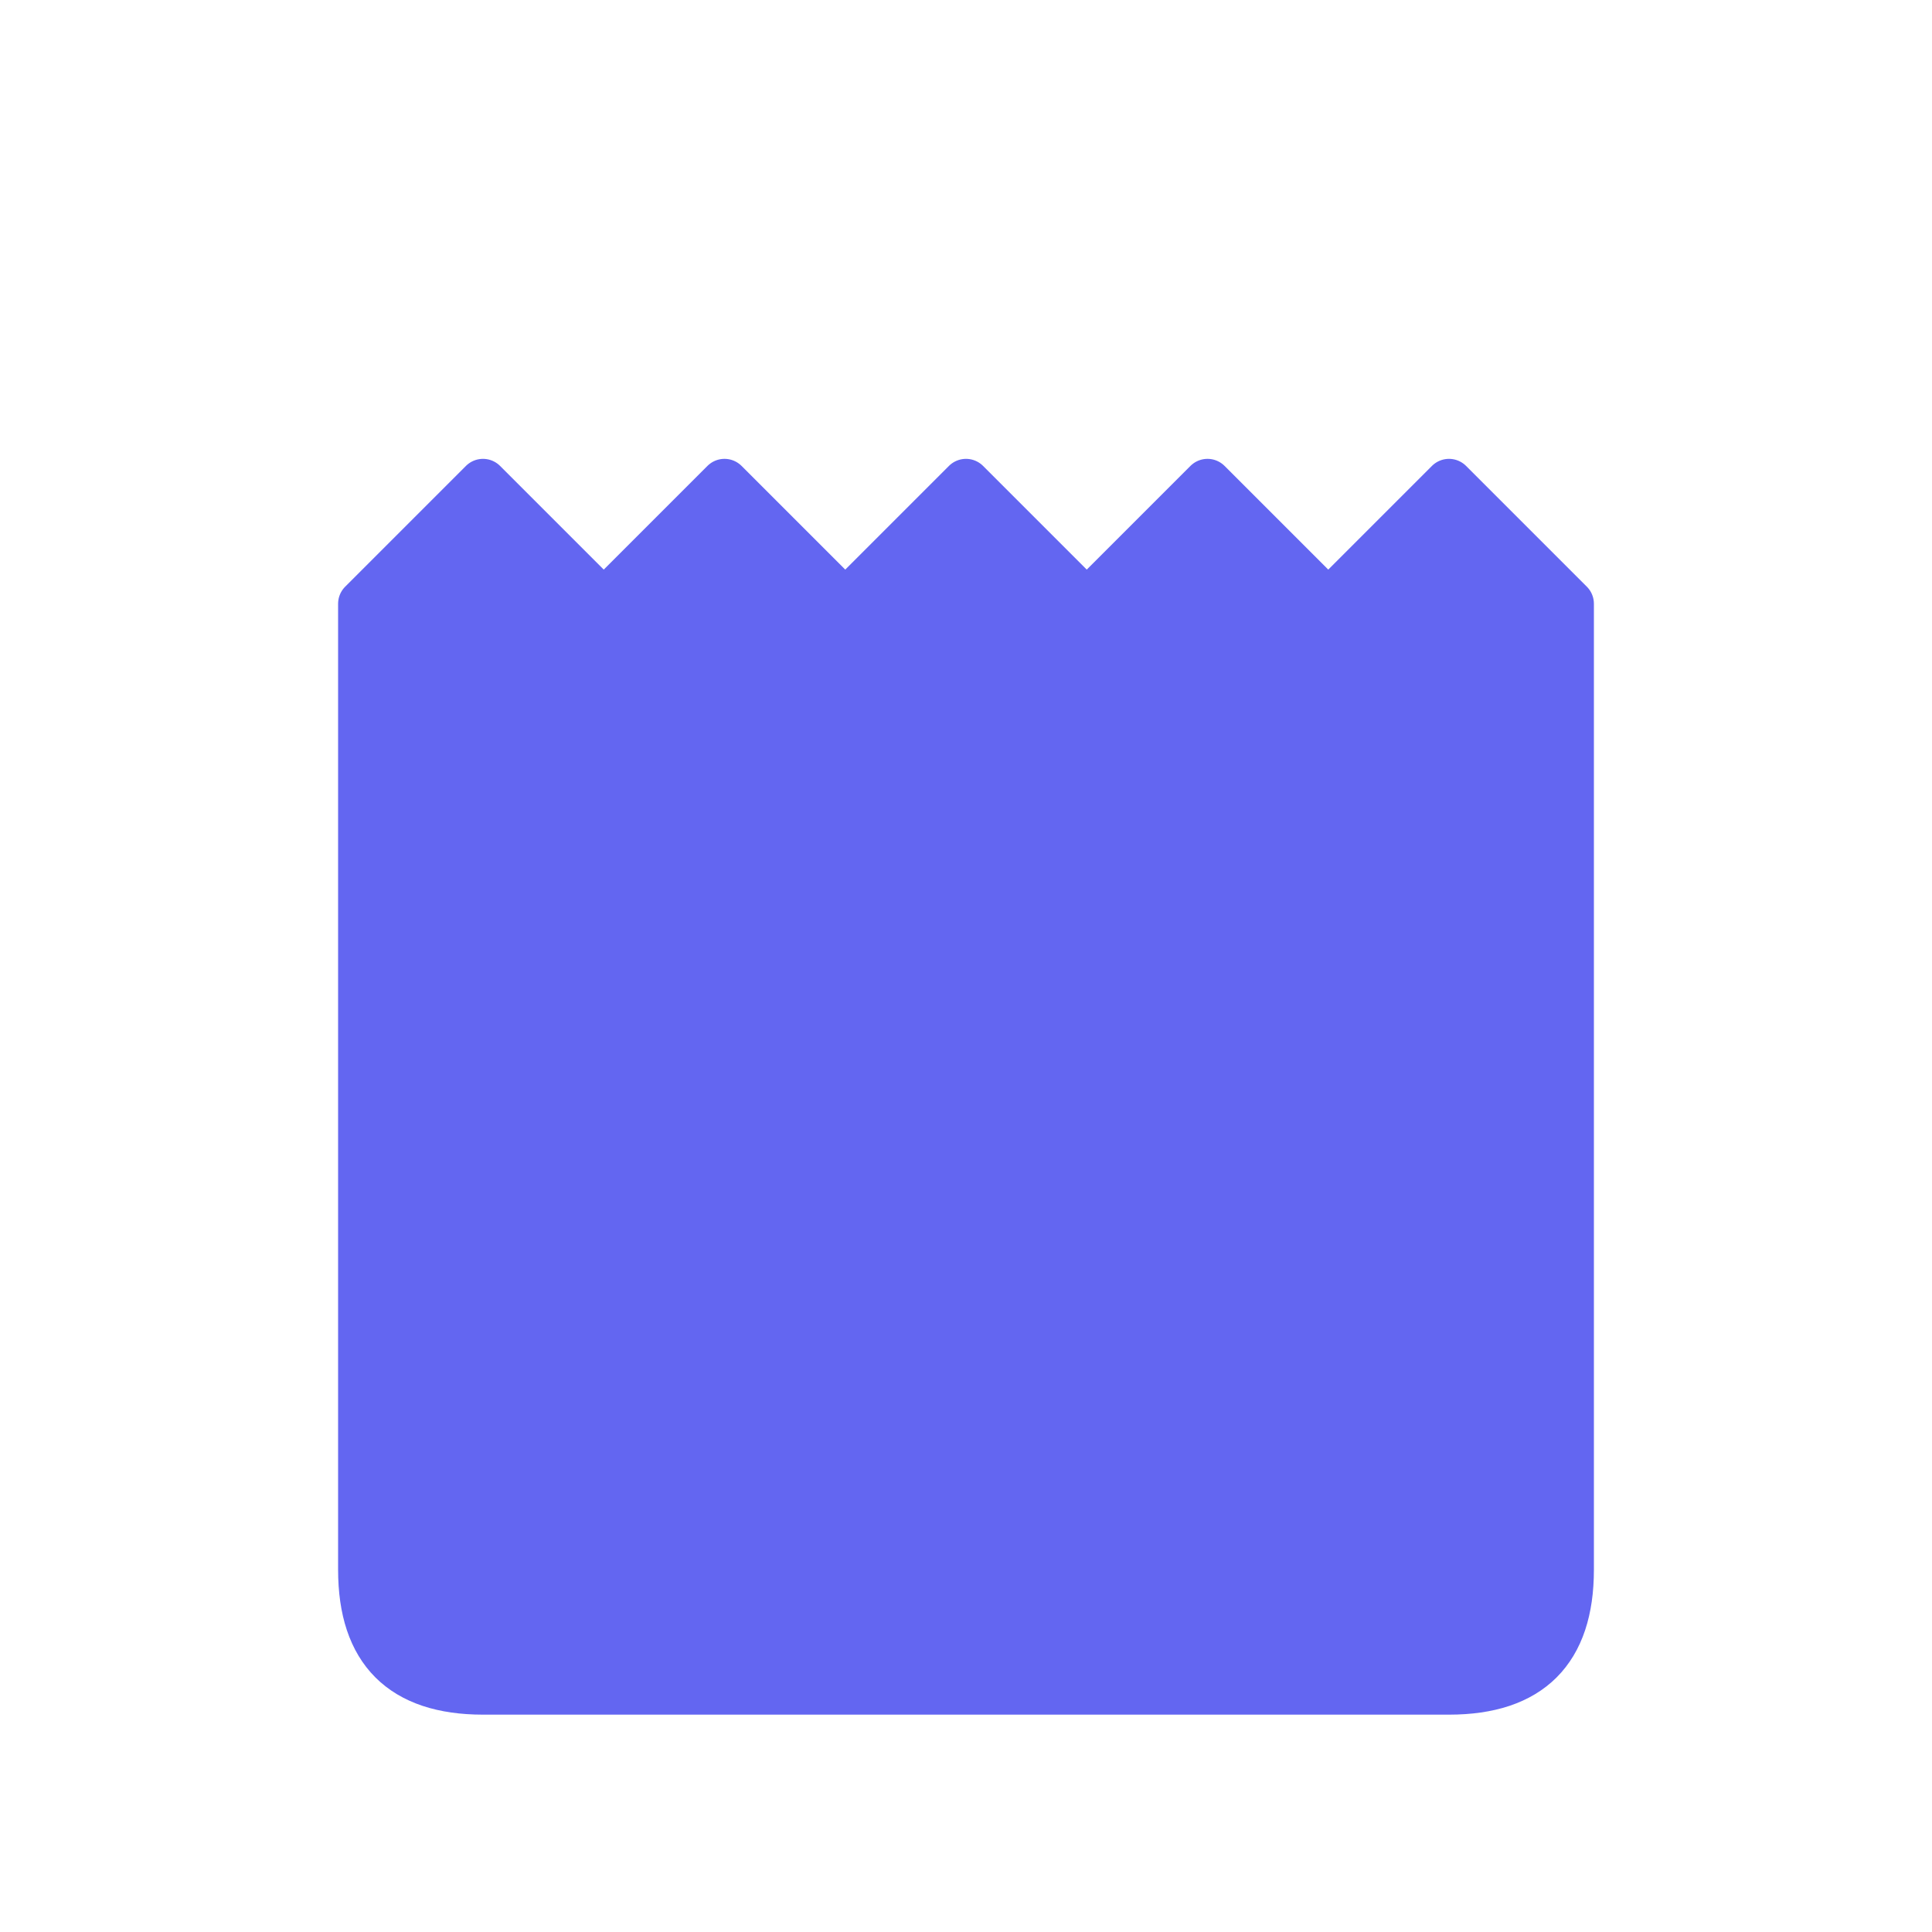 <svg 
  width="32" 
  height="32" 
  viewBox="0 0 80 80" 
  xmlns="http://www.w3.org/2000/svg"
  aria-label="Takeout favicon"
>
  <!-- Takeout bag with indigo-500 color (#6366f1) -->
  <path 
    d="M15 25 L20 20 L25 25 L30 20 L35 25 L40 20 L45 25 L50 20 L55 25 L60 20 L65 25 L65 65 Q65 70 60 70 L20 70 Q15 70 15 65 Z" 
    fill="#6366f1" 
    stroke="#6366f1" 
    stroke-width="2"
    stroke-linecap="round"
    stroke-linejoin="round"
  />
</svg>
